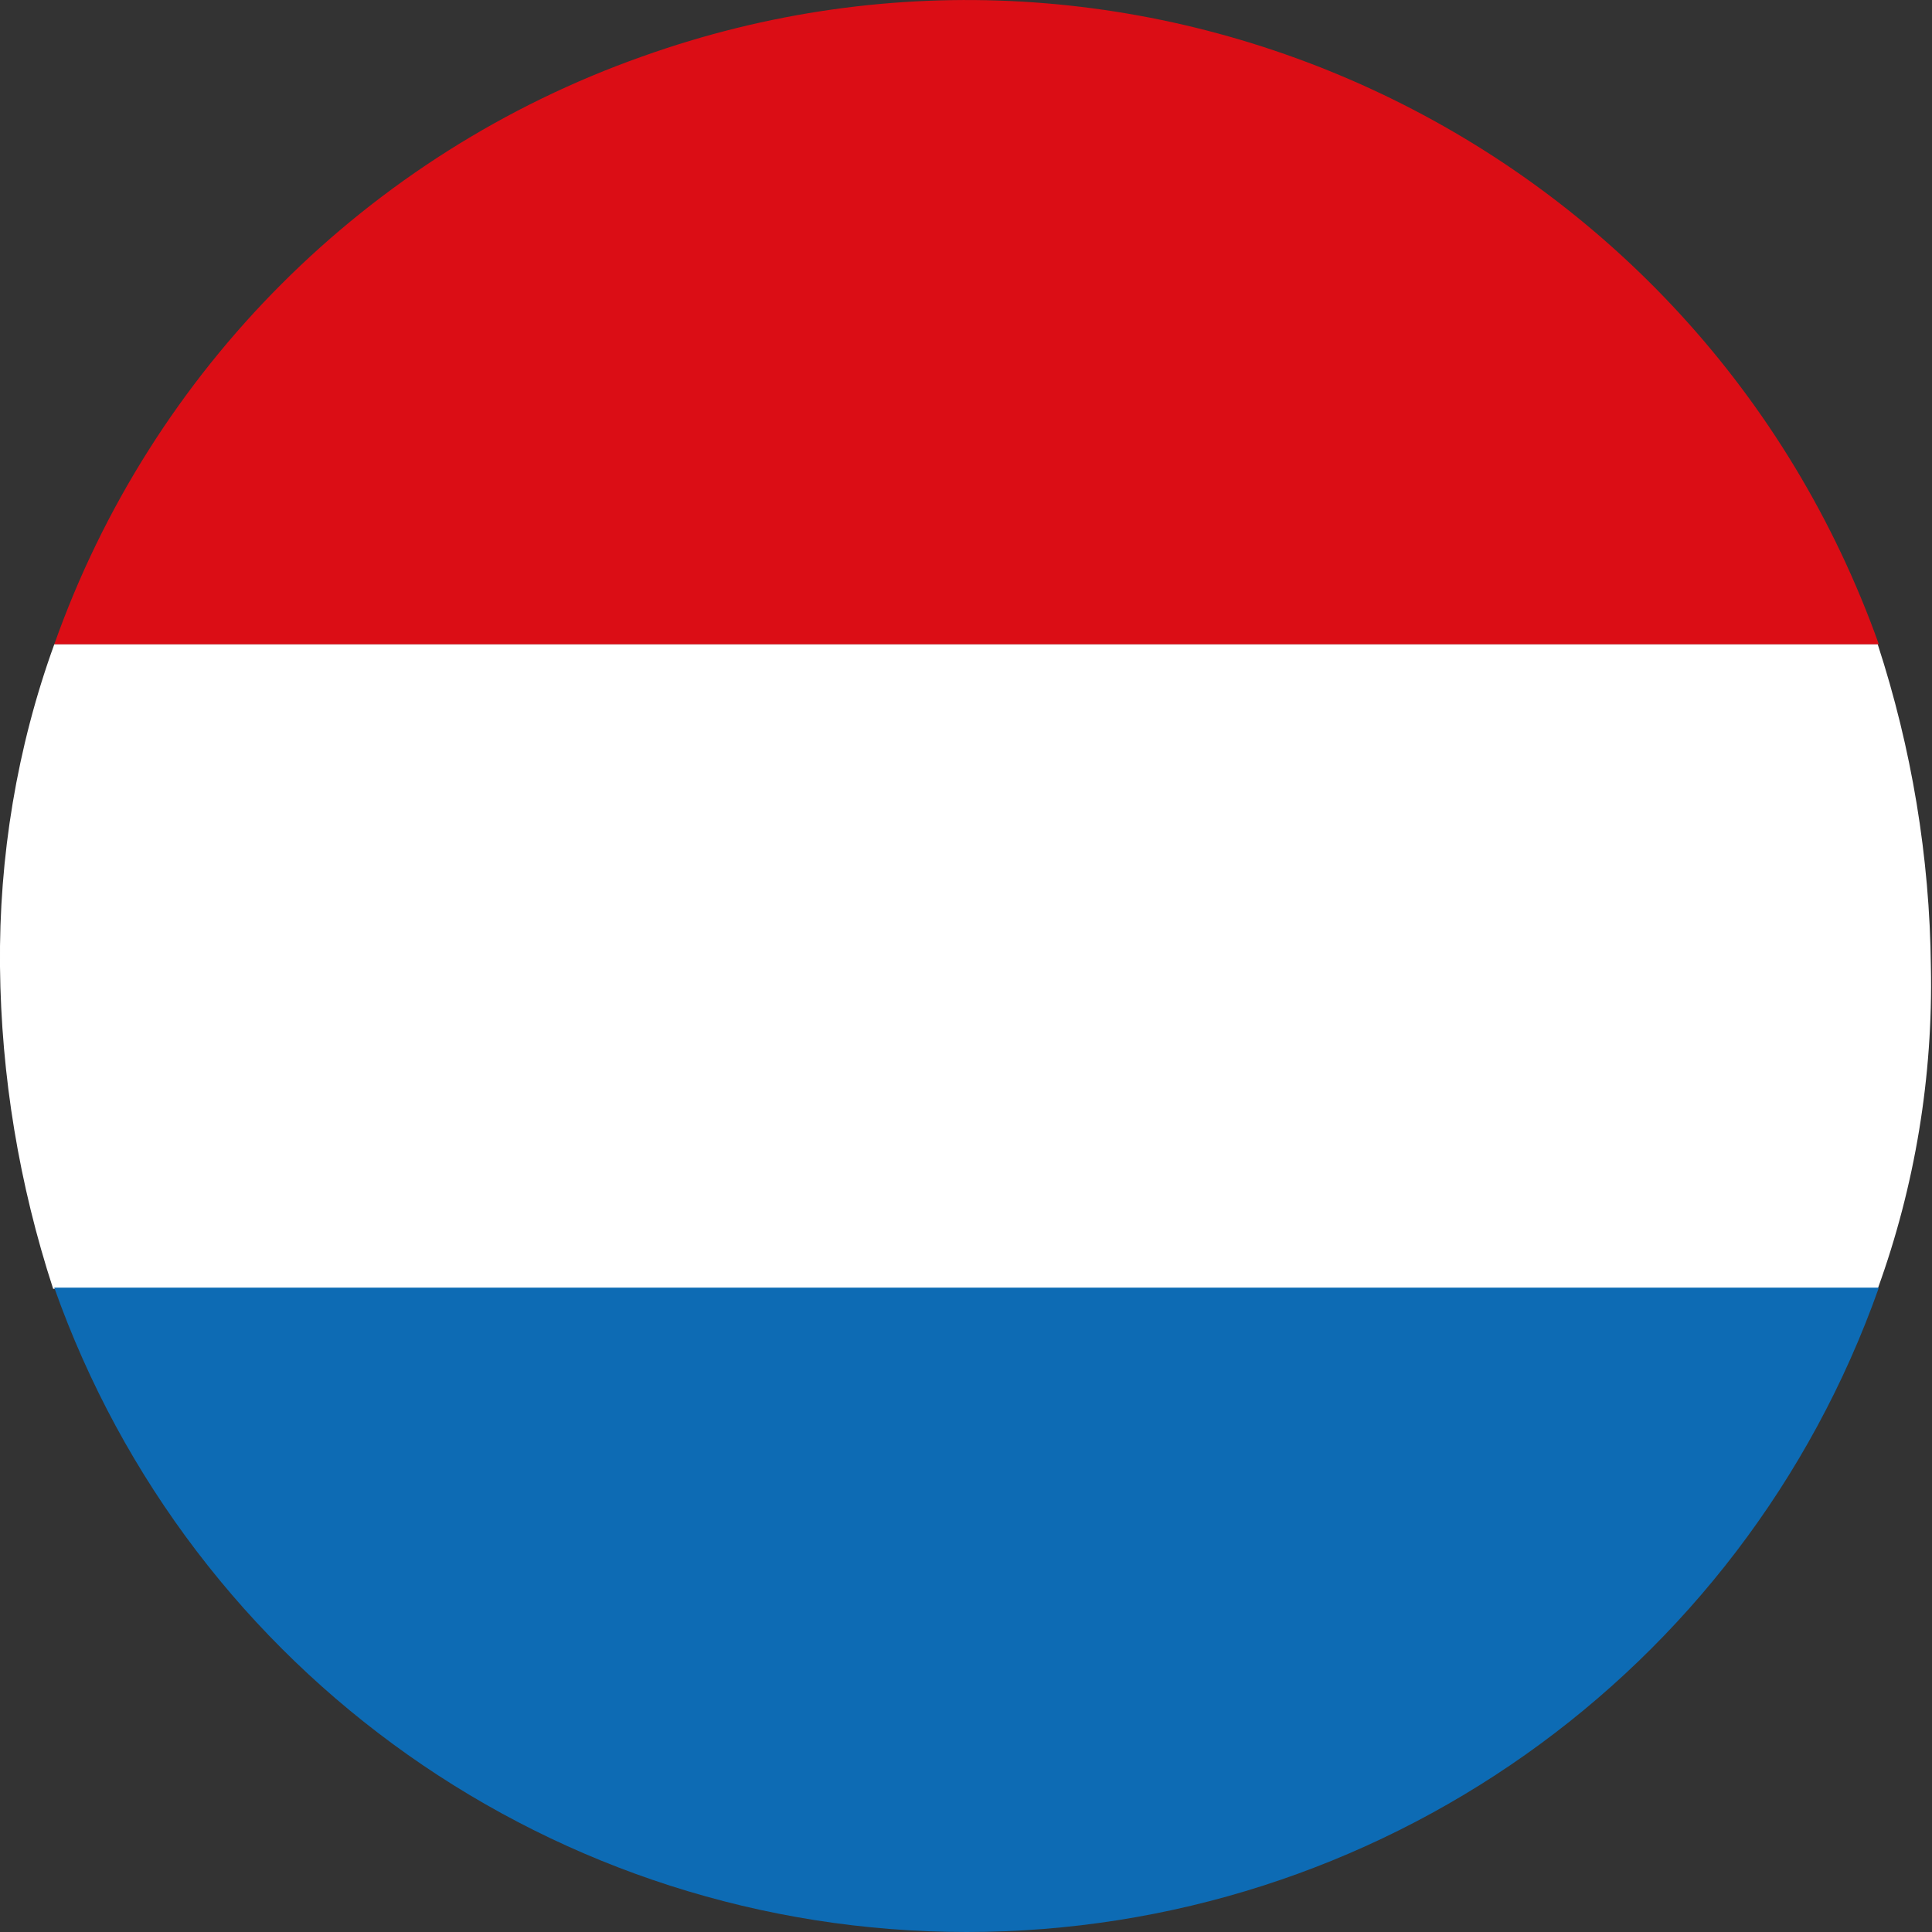 <?xml version="1.0" encoding="UTF-8"?>
<svg id="Laag_1" xmlns="http://www.w3.org/2000/svg" version="1.1" viewBox="0 0 170.9 170.9">
  <rect x="0" y="0" width="170.9" height="170.9" fill="#333333" stroke="none"/>
  <!-- Generator: Adobe Illustrator 29.2.1, SVG Export Plug-In . SVG Version: 2.1.0 Build 116)  -->
  <defs>
    <style>
      .st0 {
        fill: #db0d15;
      }

      .st1 {
        fill: #fff;
      }

      .st2 {
        fill: #0d6bb4;
      }
    </style>
  </defs>
  <g id="Mask_Group_8">
    <g id="flag-nl">
      <path id="Path_1169" class="st0" d="M4.8,57h161.4C150.3,12.4,101.3-10.9,56.8,5,32.5,13.6,13.4,32.7,4.8,57h0Z"/>
      <path id="Path_1170" class="st1" d="M4.8,57C1.5,66.1-.1,75.8,0,85.5c.1,9.7,1.7,19.3,4.7,28.5h161.4c3.3-9.1,4.9-18.8,4.7-28.5-.1-9.7-1.7-19.3-4.7-28.5H4.8Z"/>
      <path id="Path_1171" class="st2" d="M166.1,113.9H4.8c12.1,34.2,44.4,57,80.7,57,36.3,0,68.6-22.8,80.7-57Z"/>
    </g>
  </g>
</svg>